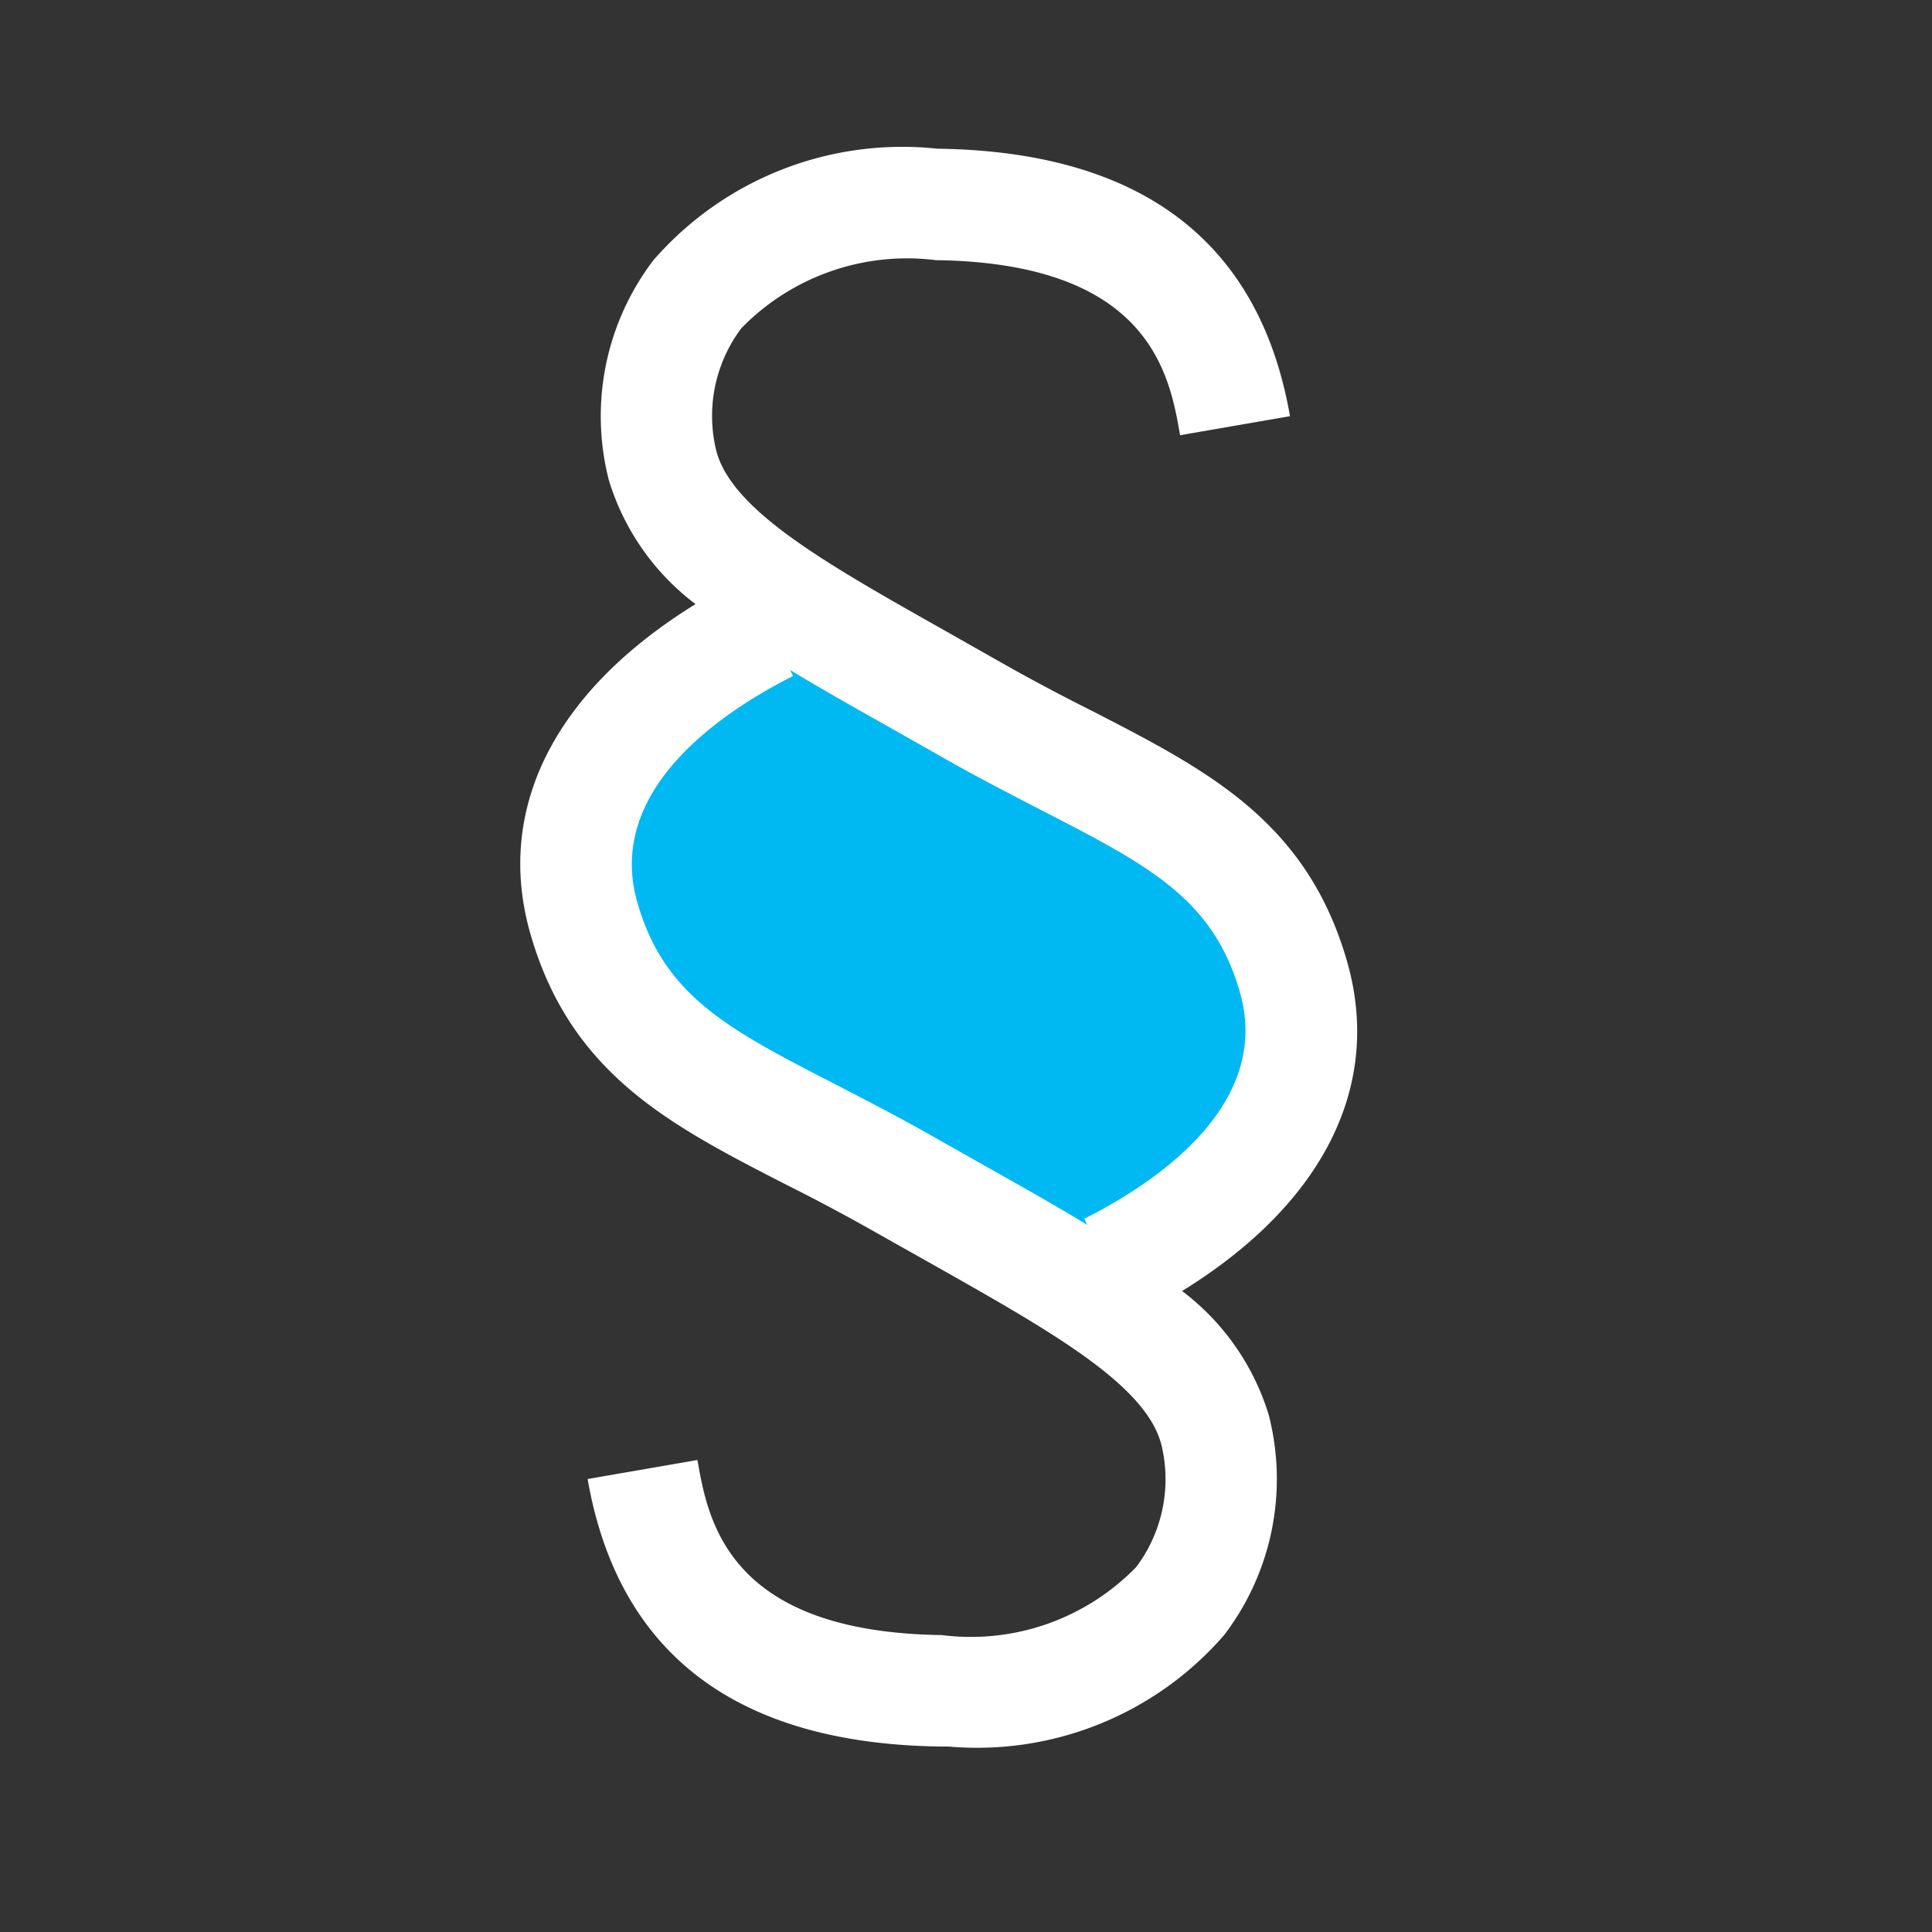 <svg xmlns="http://www.w3.org/2000/svg" xmlns:xlink="http://www.w3.org/1999/xlink" width="26" height="26" viewBox="0 0 26 26"><rect x="0" y="0" width="26" height="26" fill="#333333" stroke="none"/><defs><clipPath id="b"><rect width="26" height="26"/></clipPath></defs><g id="a" clip-path="url(#b)"><g transform="translate(-418.602 -72.75)"><path d="M428.987,81.17s-2.715,1.549-2.564,3.246,7.12,5.6,7.12,5.6a4.178,4.178,0,0,0,2.414-3.008c.211-2.055-1.75-3.455-3.258-3.991A27.357,27.357,0,0,1,428.987,81.17Z" fill="#00b8f2"/><path d="M436.729,85.684c-.542-1.881-1.875-2.566-3.417-3.36-.4-.2-.827-.425-1.283-.684l-.693-.393c-1.607-.906-2.878-1.621-3.093-2.425a1.964,1.964,0,0,1,.336-1.655,3.113,3.113,0,0,1,2.616-.916c2.885.038,3.148,1.546,3.288,2.356l1.479-.256c-.409-2.352-2.007-3.564-4.747-3.6a4.439,4.439,0,0,0-3.819,1.5,3.463,3.463,0,0,0-.6,2.962,3.294,3.294,0,0,0,1.166,1.667c-1.894,1.169-2.706,2.756-2.221,4.441.542,1.881,1.875,2.567,3.418,3.36.4.2.826.425,1.281.684l.7.394c1.605.906,2.874,1.621,3.089,2.424a1.966,1.966,0,0,1-.336,1.655,3.1,3.1,0,0,1-2.617.916c-2.884-.039-3.147-1.547-3.288-2.356l-1.478.256c.41,2.352,2.007,3.563,4.747,3.6h.111a4.4,4.4,0,0,0,3.708-1.5,3.464,3.464,0,0,0,.6-2.963,3.294,3.294,0,0,0-1.166-1.667C436.4,88.957,437.214,87.369,436.729,85.684Zm-3.536,3.468.041.082c-.415-.253-.871-.51-1.362-.786l-.69-.39c-.476-.272-.923-.5-1.338-.716-1.435-.738-2.3-1.182-2.663-2.441-.438-1.516,1.125-2.564,2.094-3.054l-.04-.08c.416.252.874.51,1.366.787l.685.388c.476.272.924.5,1.339.716,1.434.738,2.3,1.183,2.662,2.441C435.725,87.615,434.163,88.663,433.193,89.152Z" fill="#fff"/></g></g></svg>